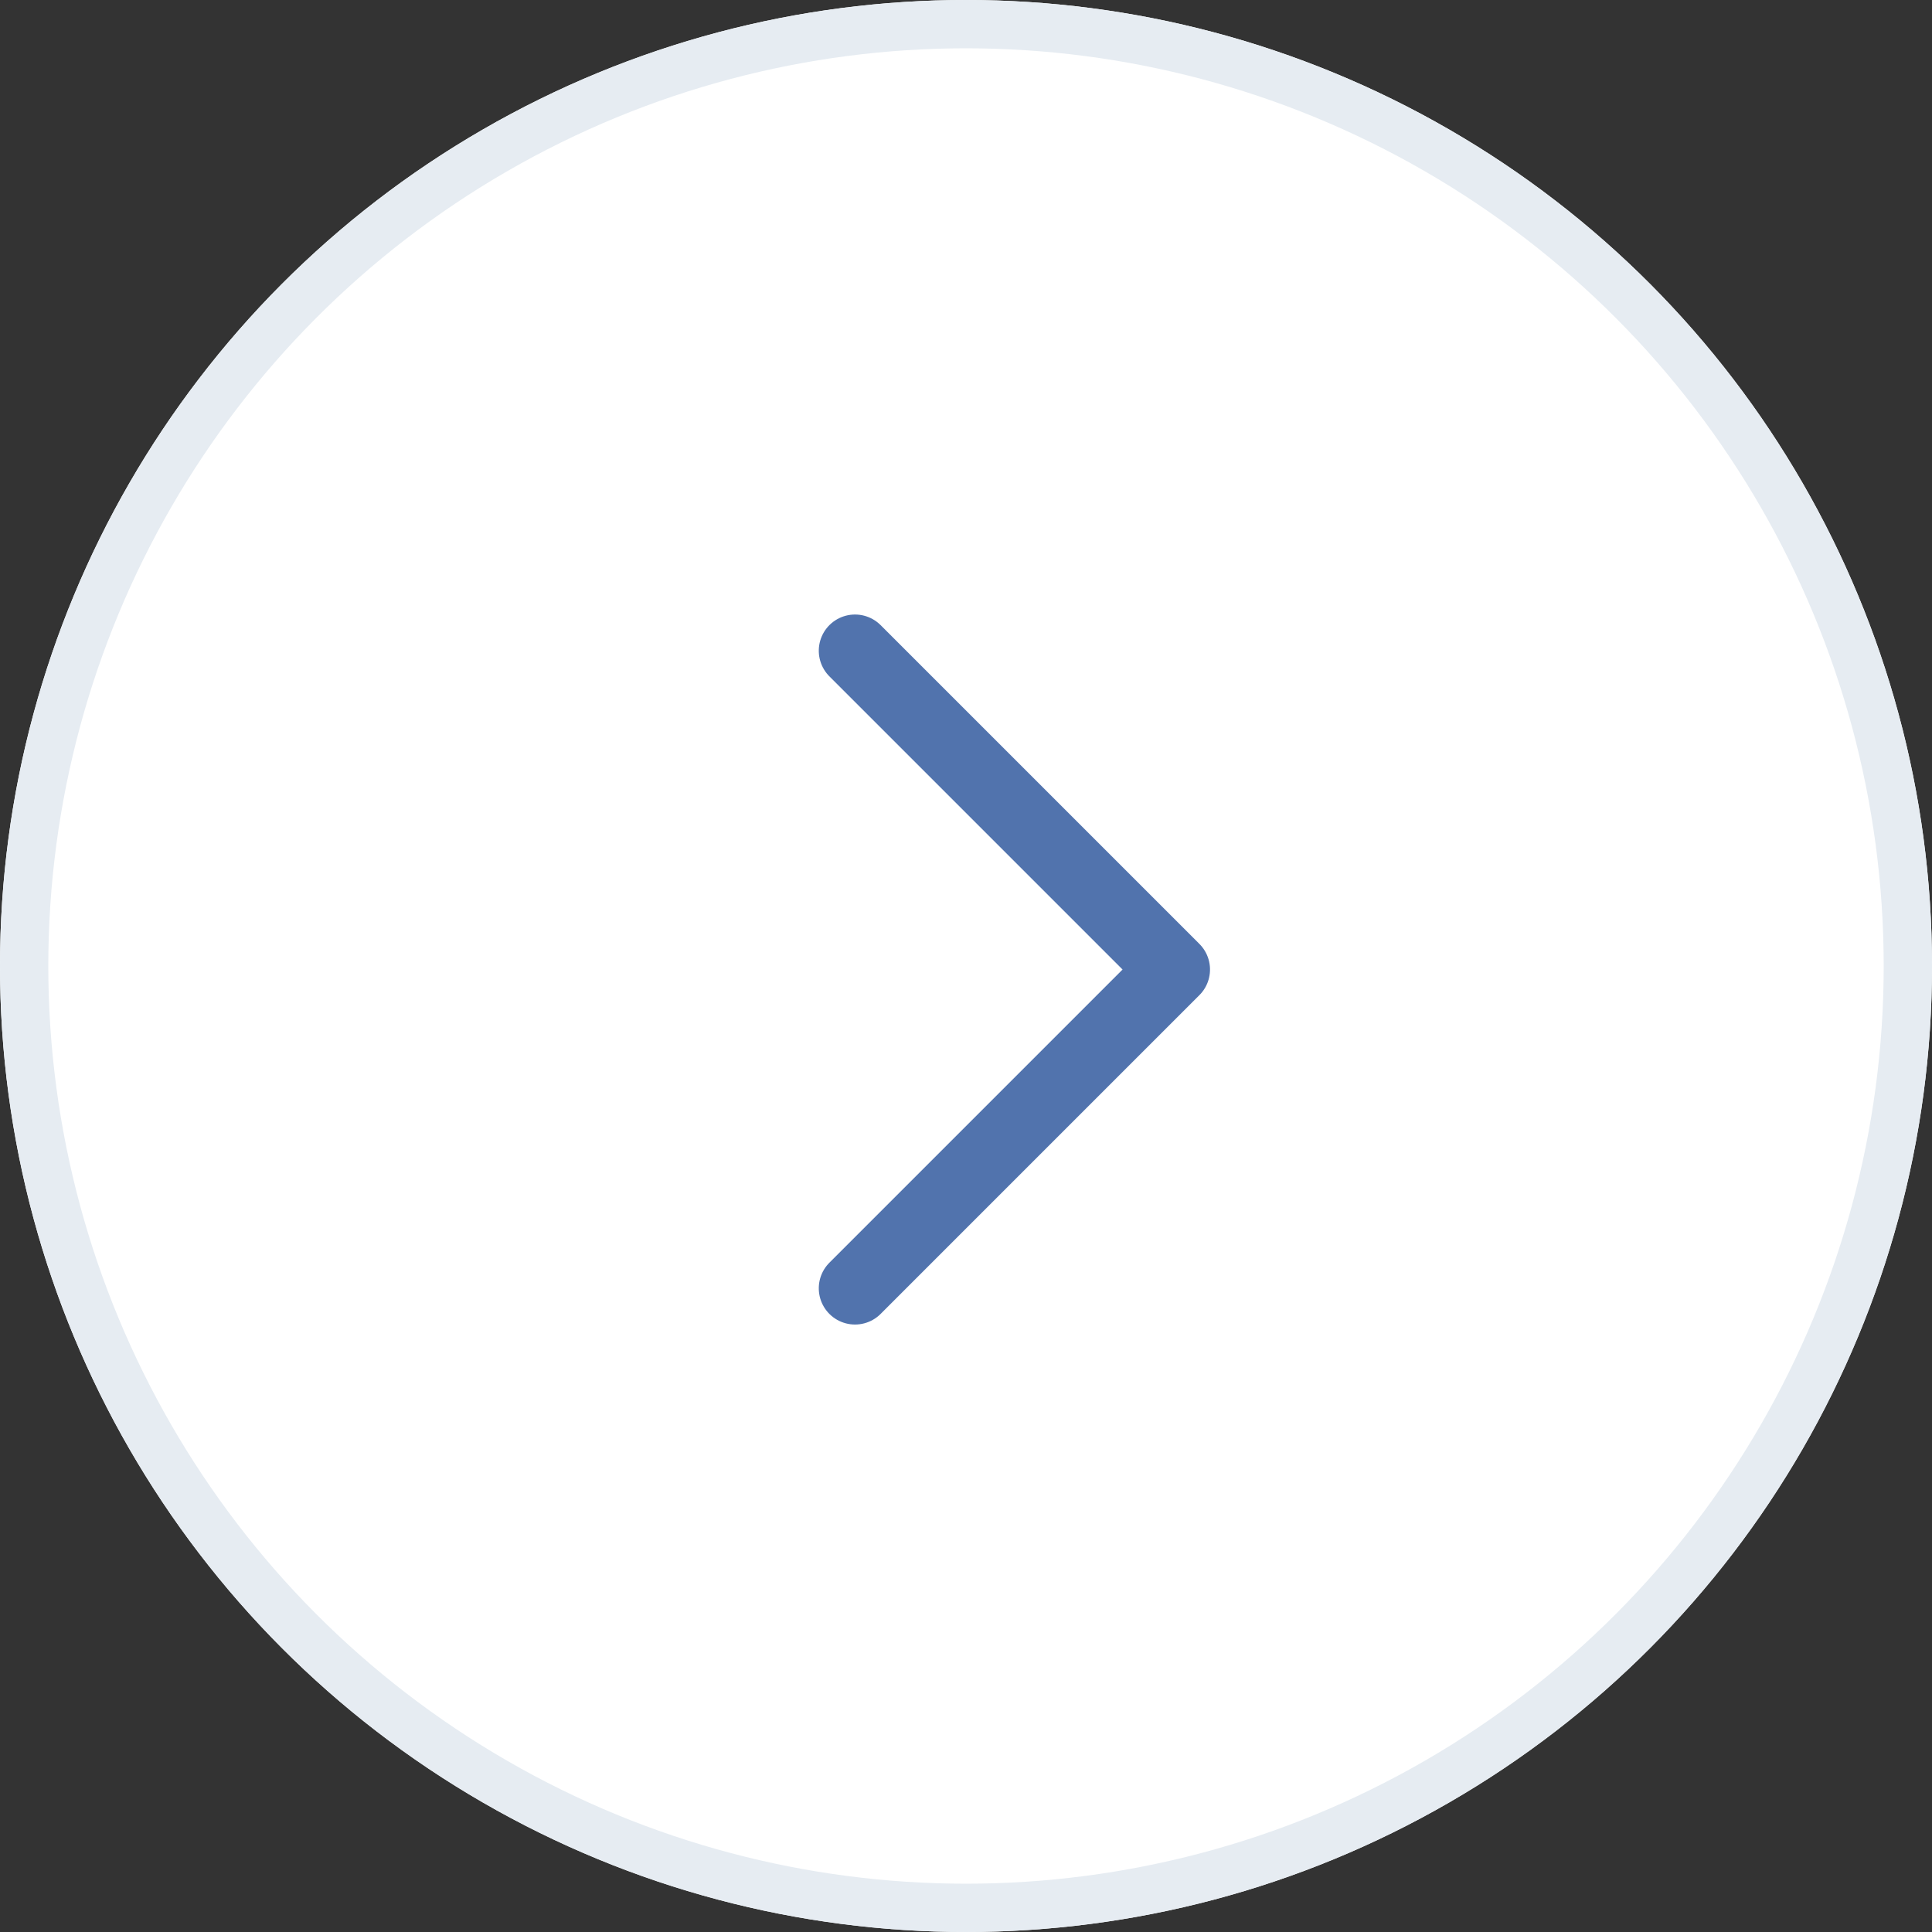 <svg id="Button_Rounded" data-name="Button Rounded" xmlns="http://www.w3.org/2000/svg" width="40" height="40" viewBox="0 0 40 40">
  <rect x="0" y="0" width="40" height="40" fill="#333333" stroke="none"/>
  <g id="Ellipse_788" data-name="Ellipse 788" fill="#fff" stroke="#e6ecf2" stroke-width="1">
    <circle cx="20" cy="20" r="20" stroke="none"/>
    <circle cx="20" cy="20" r="19.5" fill="none"/>
  </g>
  <g id="icoChevronBig" transform="translate(8 8)">
    <rect id="Rectangle_6470" data-name="Rectangle 6470" width="24" height="24" transform="translate(24) rotate(90)" fill="none"/>
    <path id="Path_6754" data-name="Path 6754" d="M0,0,6.6,6.6l6.6-6.6" transform="translate(9.702 18.673) rotate(-90)" fill="none" stroke="#5173ad" stroke-linecap="round" stroke-linejoin="round" stroke-width="1.5"/>
  </g>
</svg>
